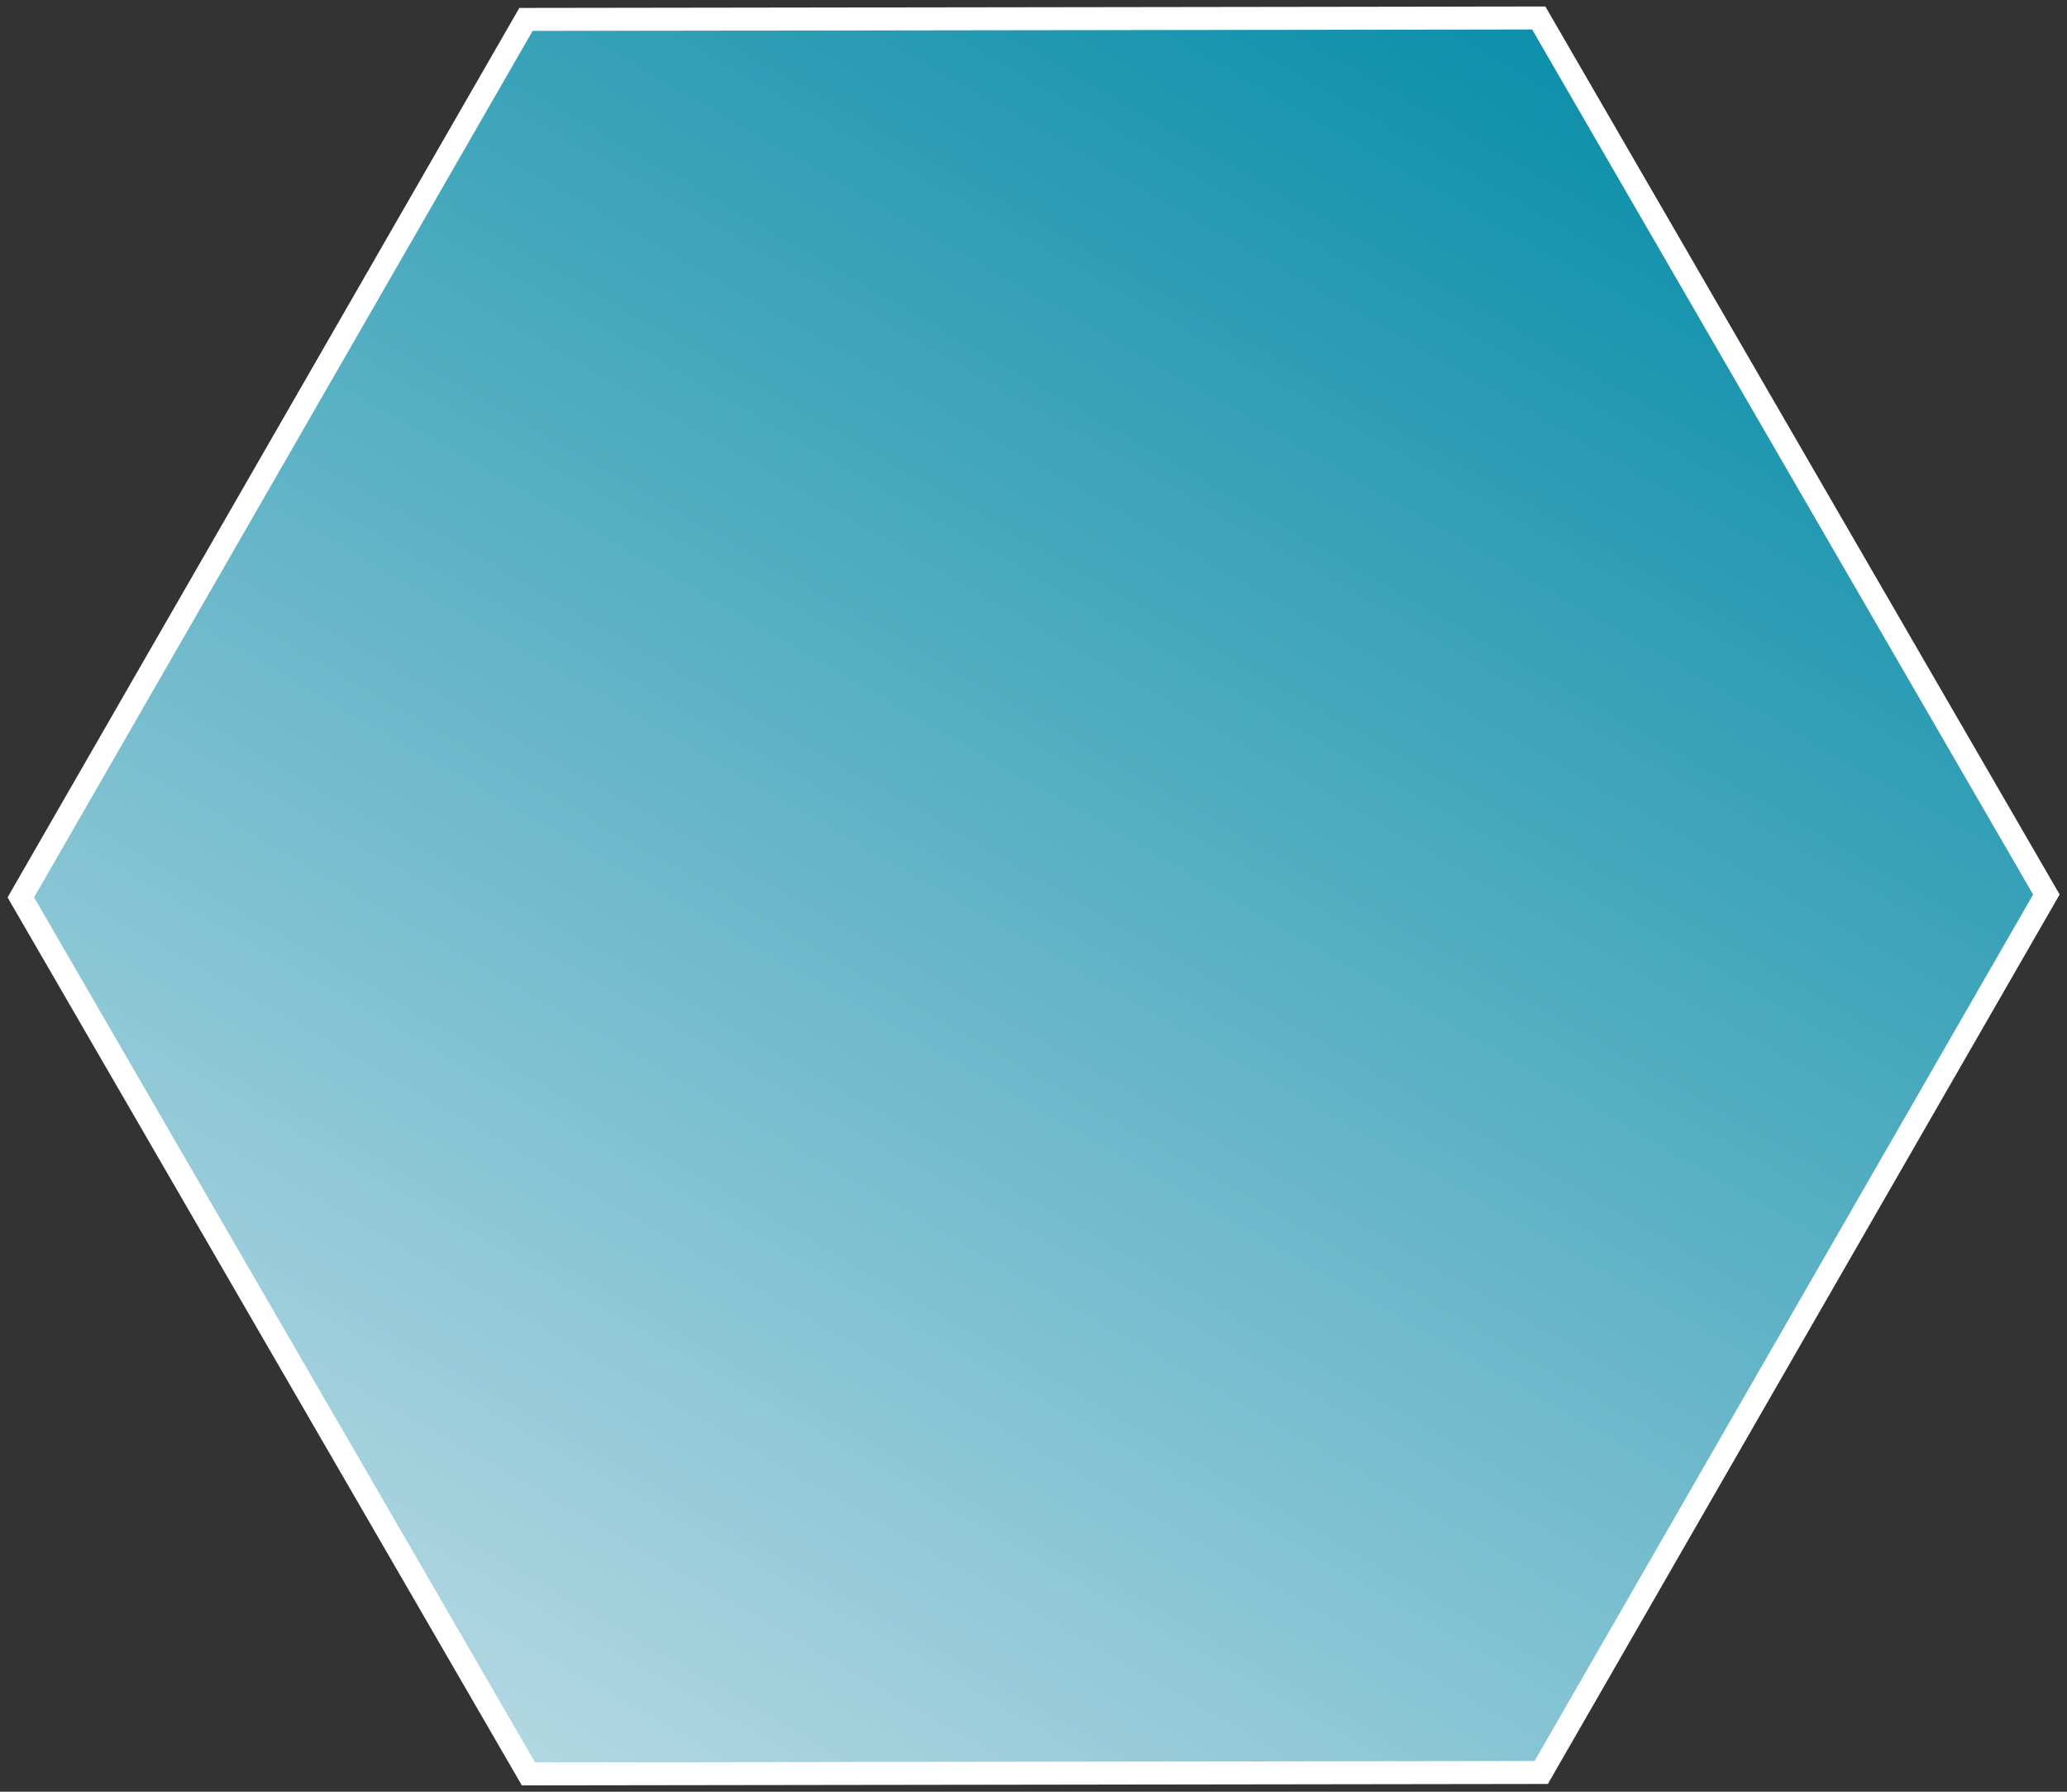 <?xml version="1.0" encoding="UTF-8"?> <svg xmlns="http://www.w3.org/2000/svg" width="90" height="78" viewBox="0 0 90 78" fill="none"><rect x="0" y="0" width="90" height="78" fill="#333333" stroke="none"/><path d="M22.902 0.845L66.999 0.783L89.102 38.941L67.107 77.162L23.01 77.224L0.907 39.066L22.902 0.845Z" fill="url(#paint0_linear_1022_7)" stroke="white"></path><defs><linearGradient id="paint0_linear_1022_7" x1="67.287" y1="0.283" x2="22.722" y2="77.724" gradientUnits="userSpaceOnUse"><stop stop-color="#0B8EA9"></stop><stop offset="1" stop-color="#B4D8E3"></stop></linearGradient></defs></svg> 